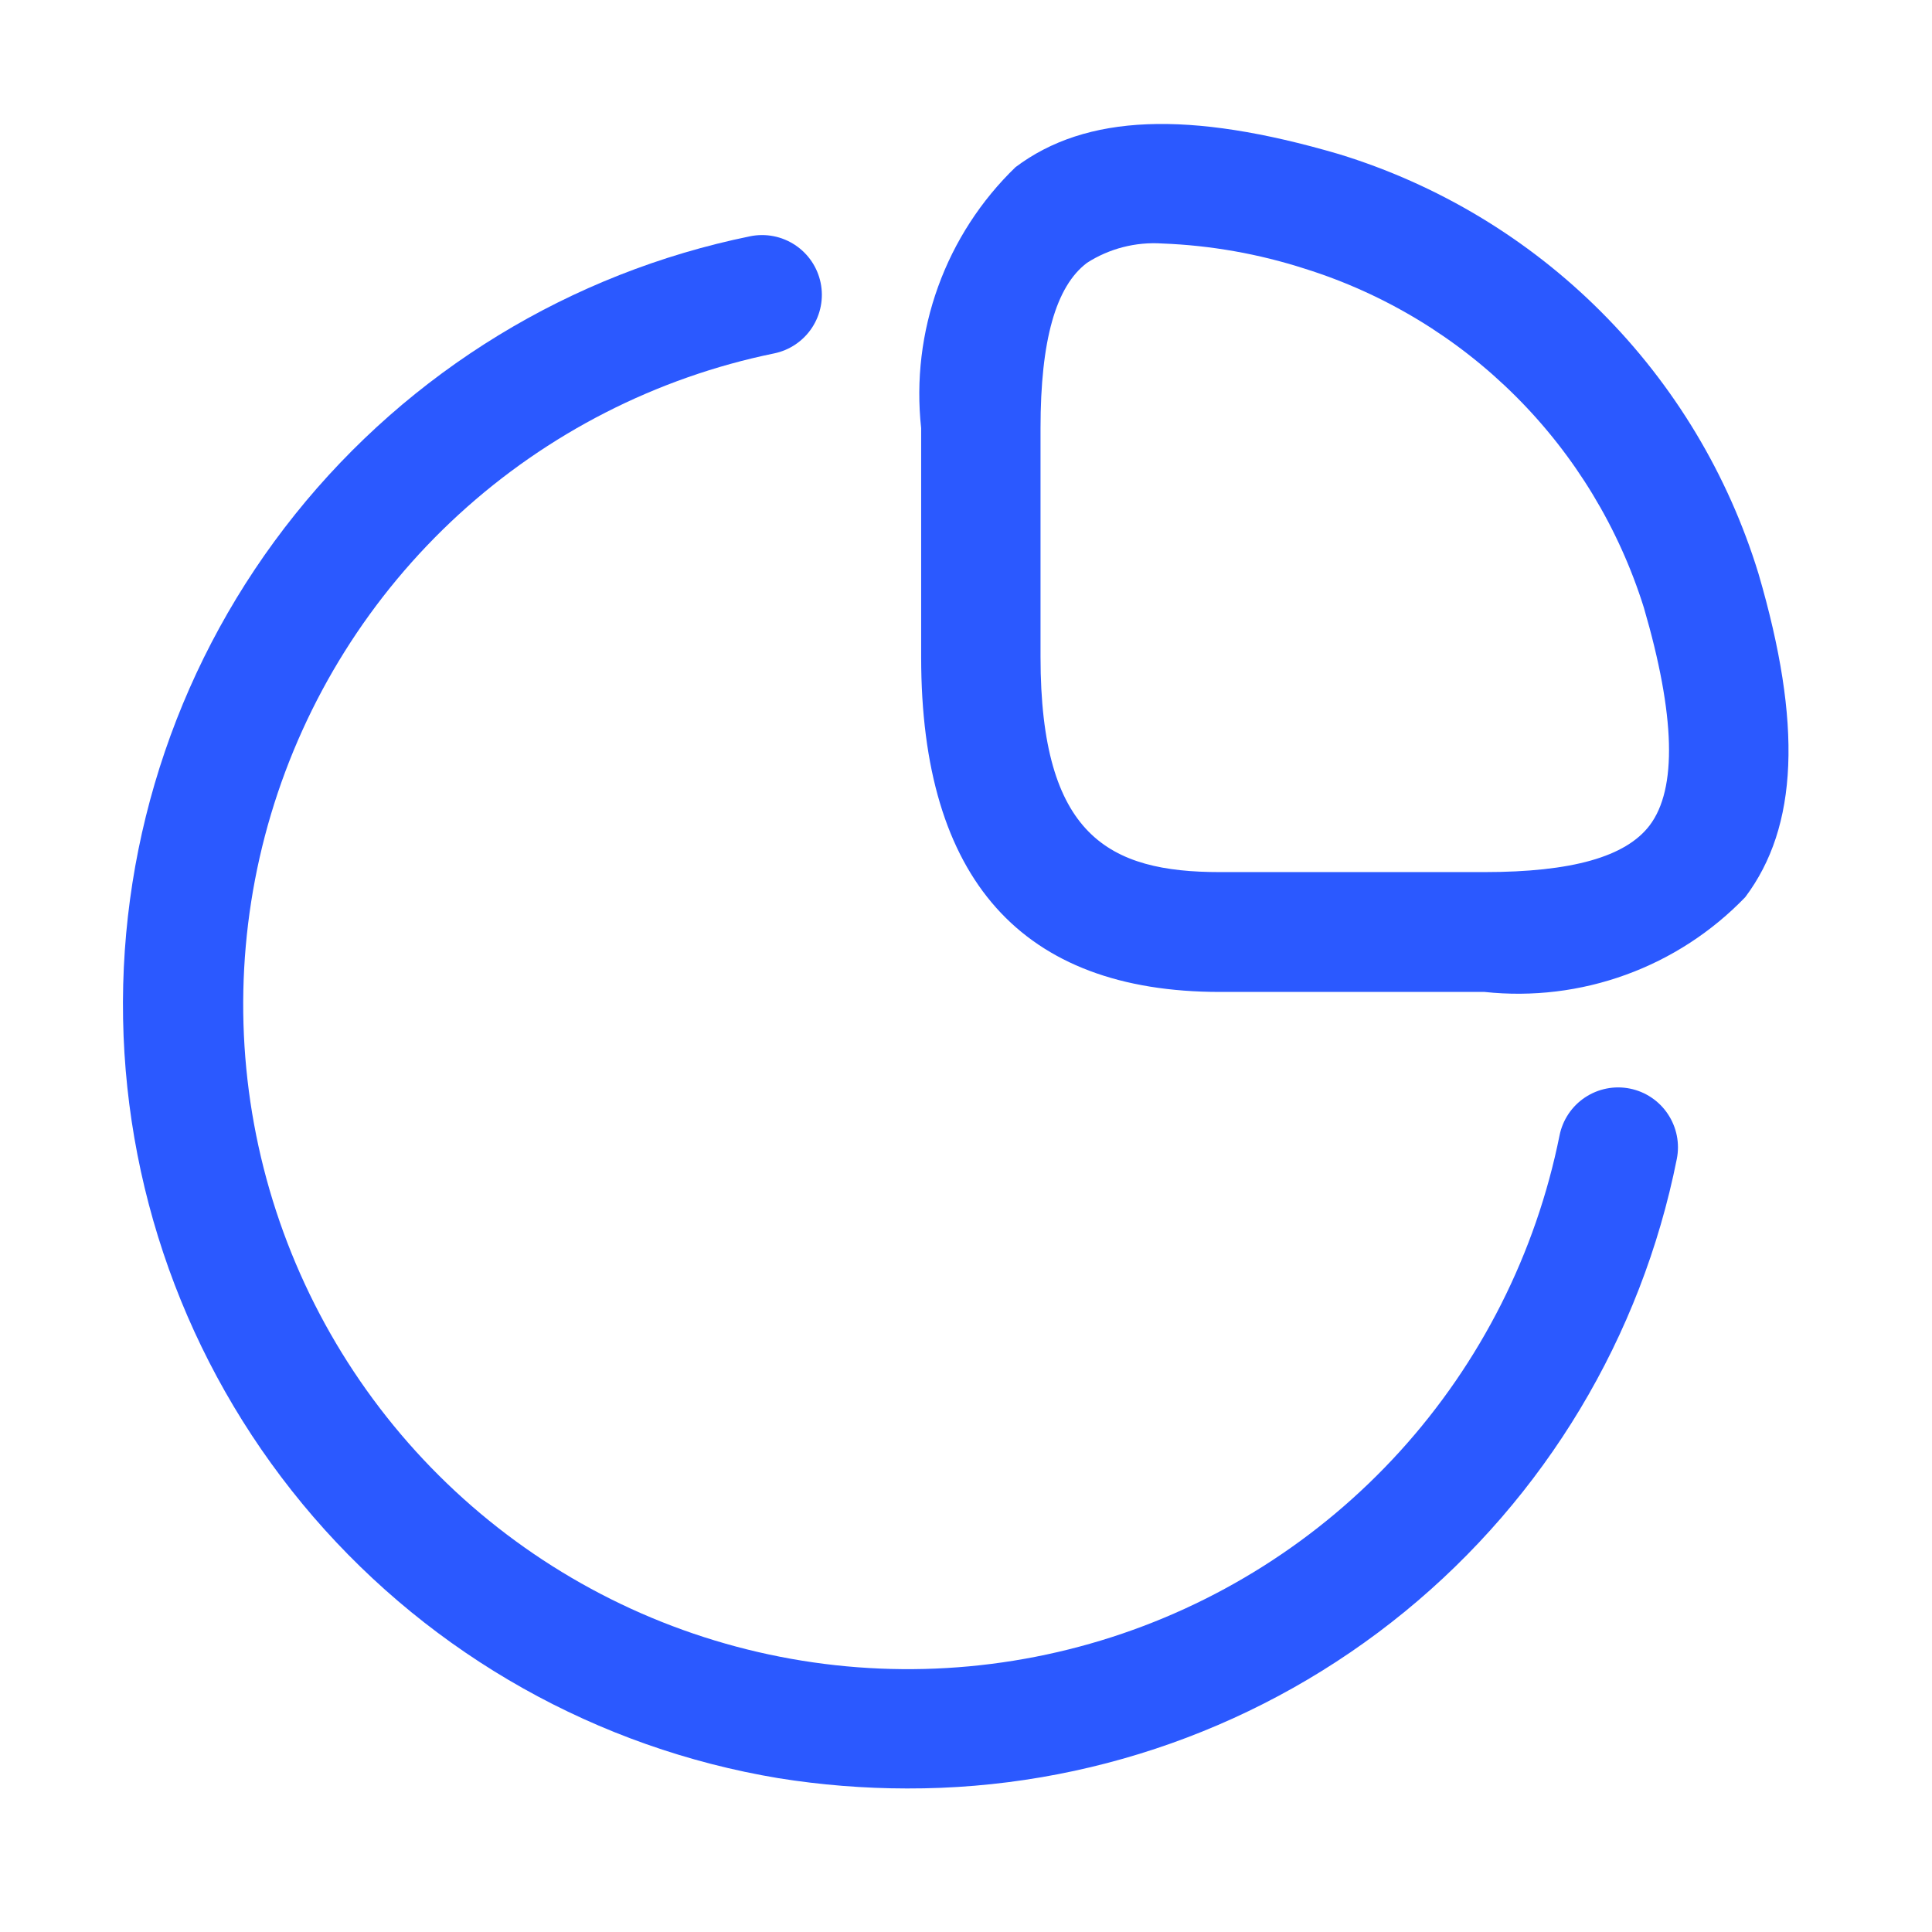 <svg width="61" height="61" viewBox="0 0 61 61" fill="none" xmlns="http://www.w3.org/2000/svg">
<path d="M55.523 18.117C54.567 14.992 52.859 12.15 50.548 9.84C48.238 7.529 45.395 5.821 42.271 4.865C37.526 3.474 34.285 3.607 32.063 5.278C30.971 6.333 30.135 7.624 29.619 9.052C29.102 10.481 28.919 12.008 29.084 13.518V20.751C29.084 27.756 32.257 31.319 38.519 31.319H46.87C48.38 31.481 49.906 31.296 51.333 30.777C52.76 30.259 54.049 29.421 55.103 28.327C56.776 26.101 56.909 22.86 55.523 18.117ZM52.083 26.063C51.328 27.052 49.635 27.535 46.86 27.535H38.514C35.02 27.535 32.853 26.4 32.853 20.741V13.518C32.853 10.75 33.334 9.039 34.323 8.297C35.027 7.846 35.858 7.633 36.693 7.688C38.226 7.746 39.744 8.015 41.204 8.486C43.718 9.274 46.004 10.659 47.866 12.521C49.729 14.384 51.114 16.67 51.902 19.184C52.896 22.588 52.959 24.91 52.083 26.063Z" fill="#2B59FF"/>
<path d="M52.943 36.591C51.823 42.208 48.787 47.261 44.353 50.887C39.919 54.513 34.363 56.485 28.636 56.468C27.276 56.467 25.918 56.358 24.575 56.143C18.869 55.193 13.677 52.275 9.898 47.897C6.119 43.518 3.992 37.955 3.886 32.172C3.78 26.389 5.702 20.751 9.319 16.238C12.935 11.724 18.017 8.618 23.684 7.46C24.175 7.36 24.685 7.459 25.102 7.735C25.52 8.011 25.811 8.441 25.911 8.932C26.011 9.422 25.912 9.932 25.636 10.35C25.36 10.768 24.929 11.059 24.439 11.159C20.724 11.922 17.285 13.679 14.488 16.241C11.692 18.803 9.642 22.075 8.556 25.709C7.471 29.343 7.391 33.204 8.324 36.88C9.258 40.556 11.17 43.911 13.858 46.587C16.546 49.263 19.908 51.161 23.589 52.078C27.269 52.996 31.129 52.898 34.758 51.797C38.388 50.696 41.651 48.632 44.201 45.824C46.751 43.016 48.492 39.569 49.24 35.851C49.338 35.36 49.627 34.928 50.043 34.651C50.459 34.373 50.969 34.272 51.46 34.37C51.951 34.468 52.383 34.758 52.66 35.174C52.938 35.59 53.041 36.1 52.943 36.591Z" fill="#2B59FF"/>
</svg>
